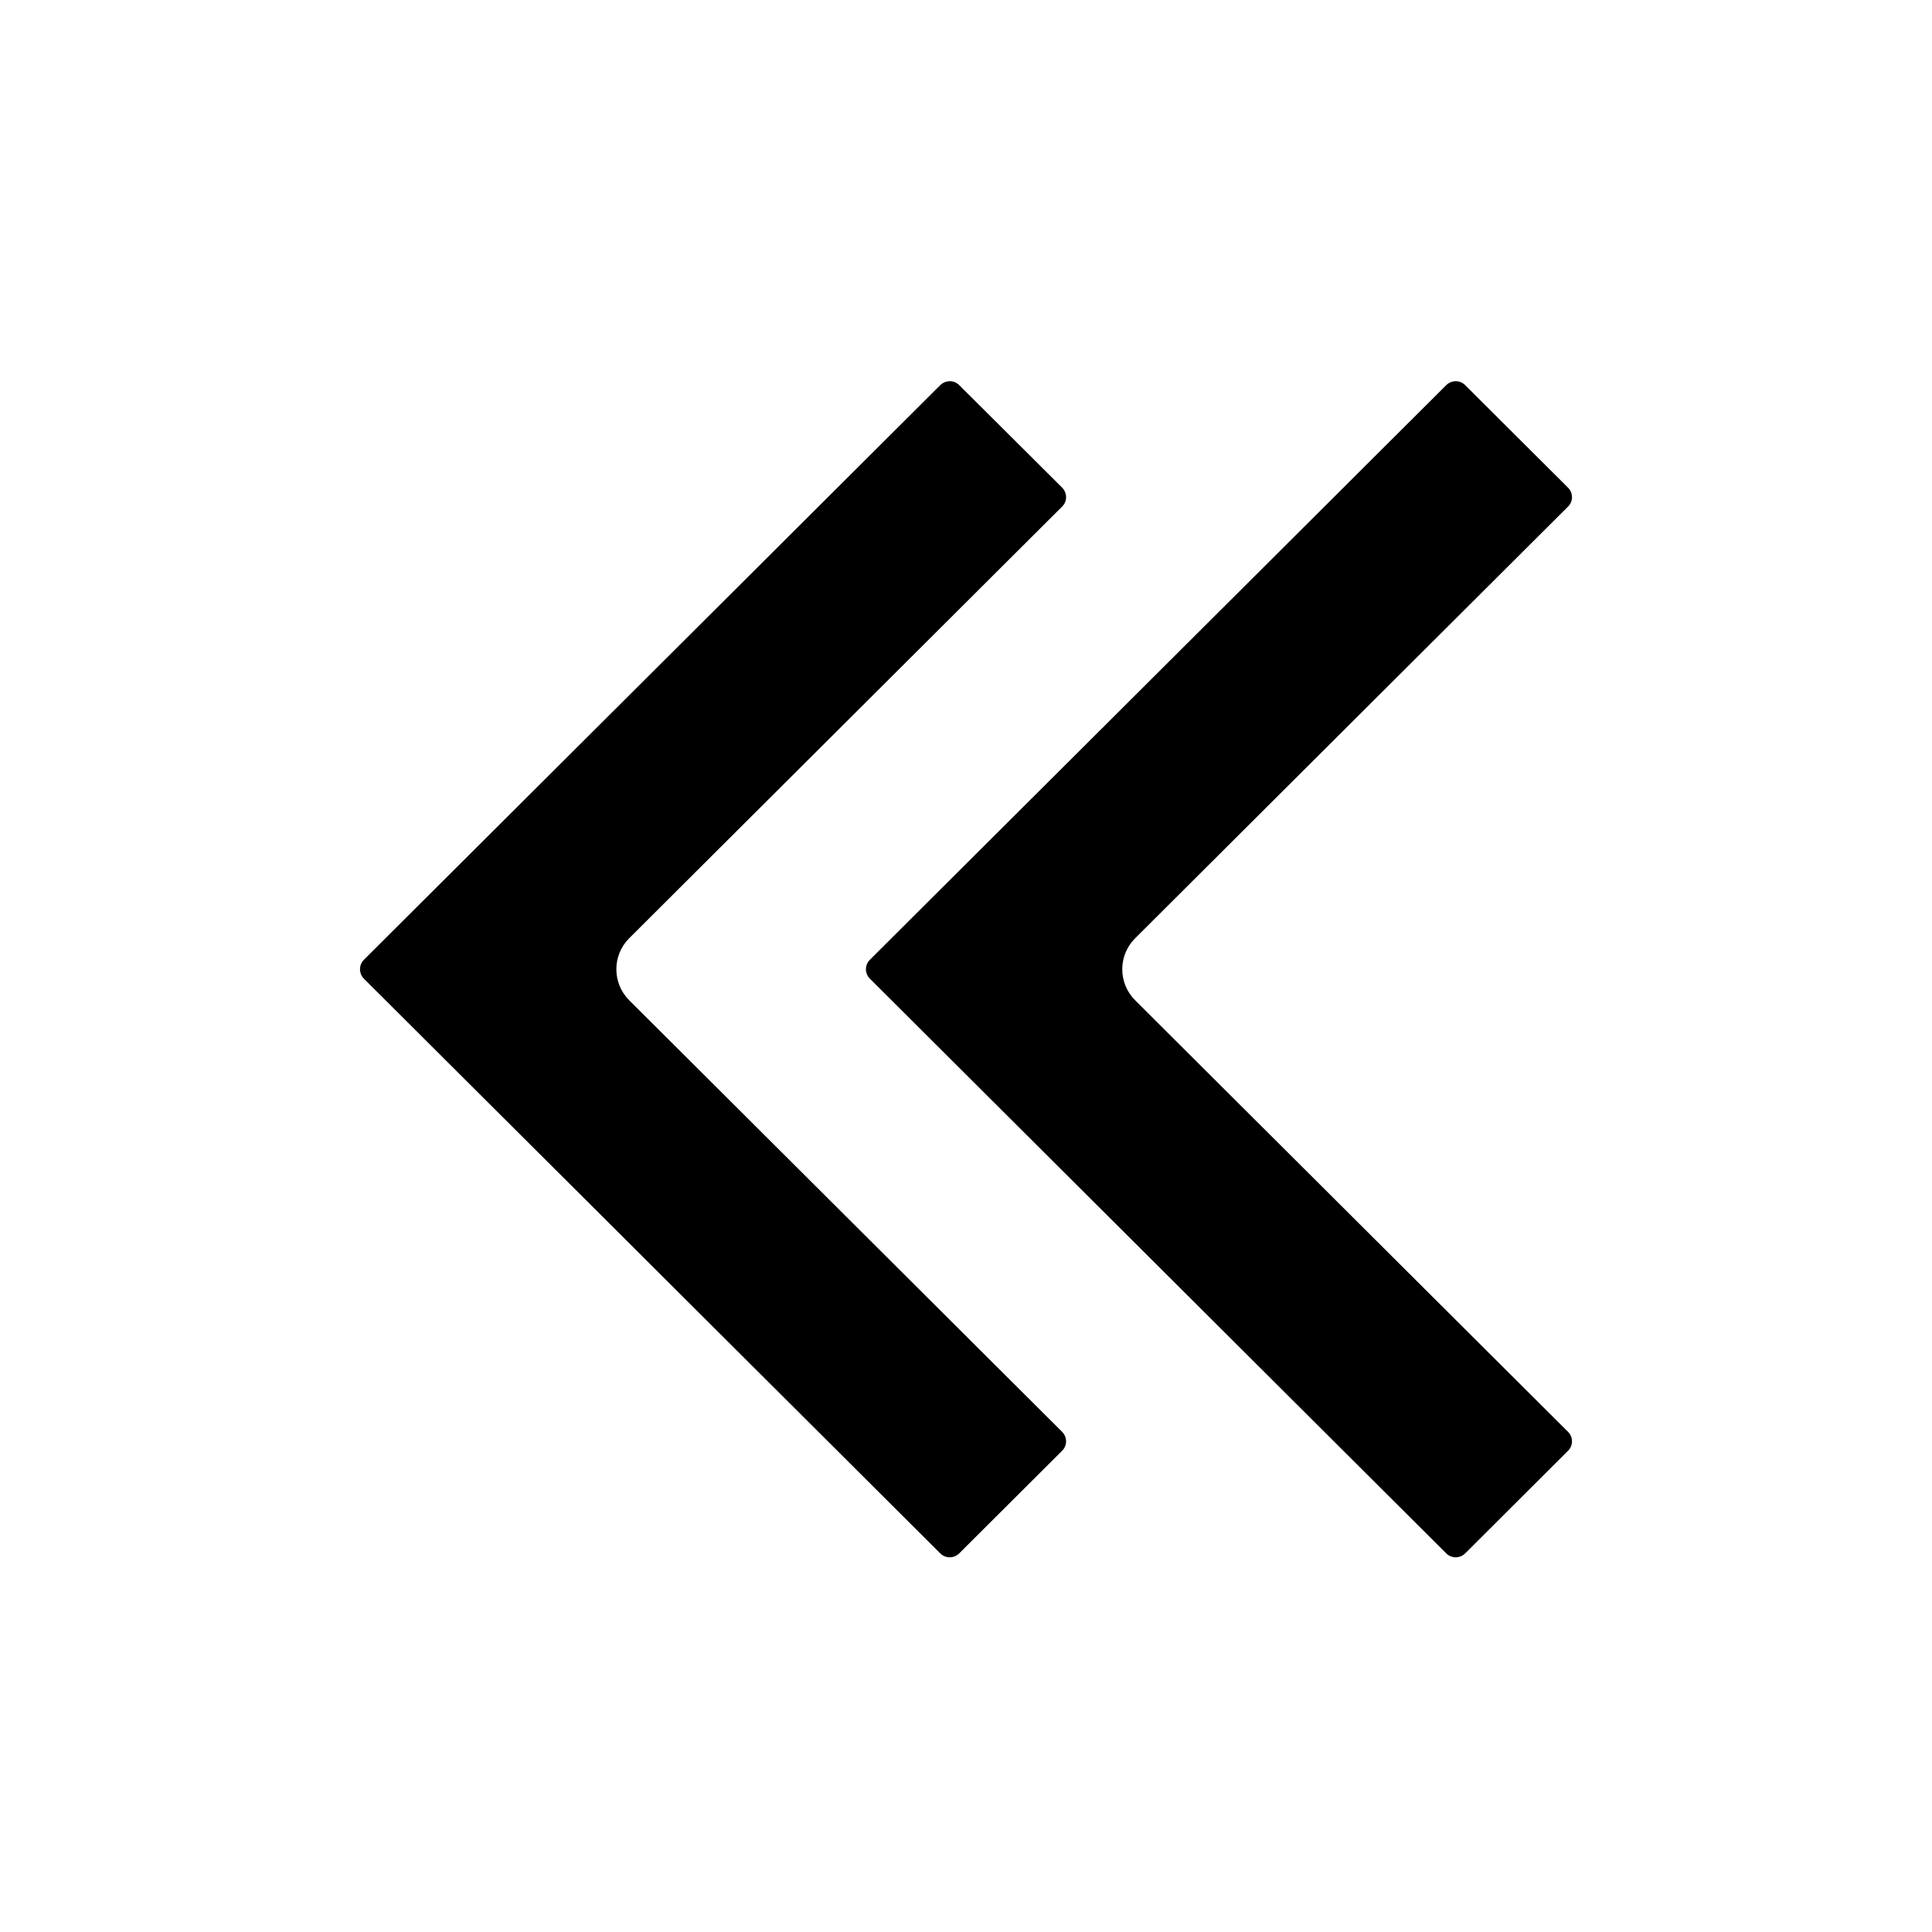 <?xml version="1.0" encoding="UTF-8"?>
<!-- Uploaded to: SVG Repo, www.svgrepo.com, Generator: SVG Repo Mixer Tools -->
<svg fill="#000000" width="800px" height="800px" version="1.1" viewBox="144 144 512 512" xmlns="http://www.w3.org/2000/svg">
 <g>
  <path d="m395.69 245.03c-0.938-0.004-1.836 0.367-2.5 1.027l-152.75 152.29c-0.664 0.668-1.035 1.574-1.031 2.516-0.004 0.938 0.367 1.84 1.031 2.5l152.75 152.31c1.383 1.371 3.613 1.371 4.996 0l27.285-27.207h0.004c0.668-0.66 1.043-1.559 1.047-2.496-0.008-0.945-0.383-1.852-1.047-2.519l-114.73-114.37c-4.539-4.539-4.539-11.902 0-16.441l114.73-114.39h0.004c0.668-0.66 1.043-1.559 1.047-2.5-0.008-0.941-0.383-1.848-1.047-2.519l-27.289-27.184c-0.664-0.66-1.562-1.031-2.496-1.027z"/>
  <path d="m529.78 245.03c-0.938-0.004-1.836 0.367-2.5 1.027l-152.75 152.29c-0.668 0.668-1.043 1.574-1.051 2.516 0.004 0.941 0.383 1.84 1.051 2.5l152.75 152.31c1.383 1.371 3.613 1.371 4.996 0l27.266-27.207c0.68-0.652 1.055-1.555 1.051-2.496 0-0.949-0.375-1.855-1.051-2.519l-114.71-114.36v-0.004c-2.188-2.176-3.422-5.133-3.422-8.223 0-3.086 1.234-6.047 3.422-8.219l114.71-114.39c0.68-0.656 1.055-1.559 1.051-2.5 0-0.945-0.375-1.852-1.051-2.519l-27.266-27.184c-0.66-0.66-1.562-1.031-2.496-1.027z"/>
 </g>
</svg>
